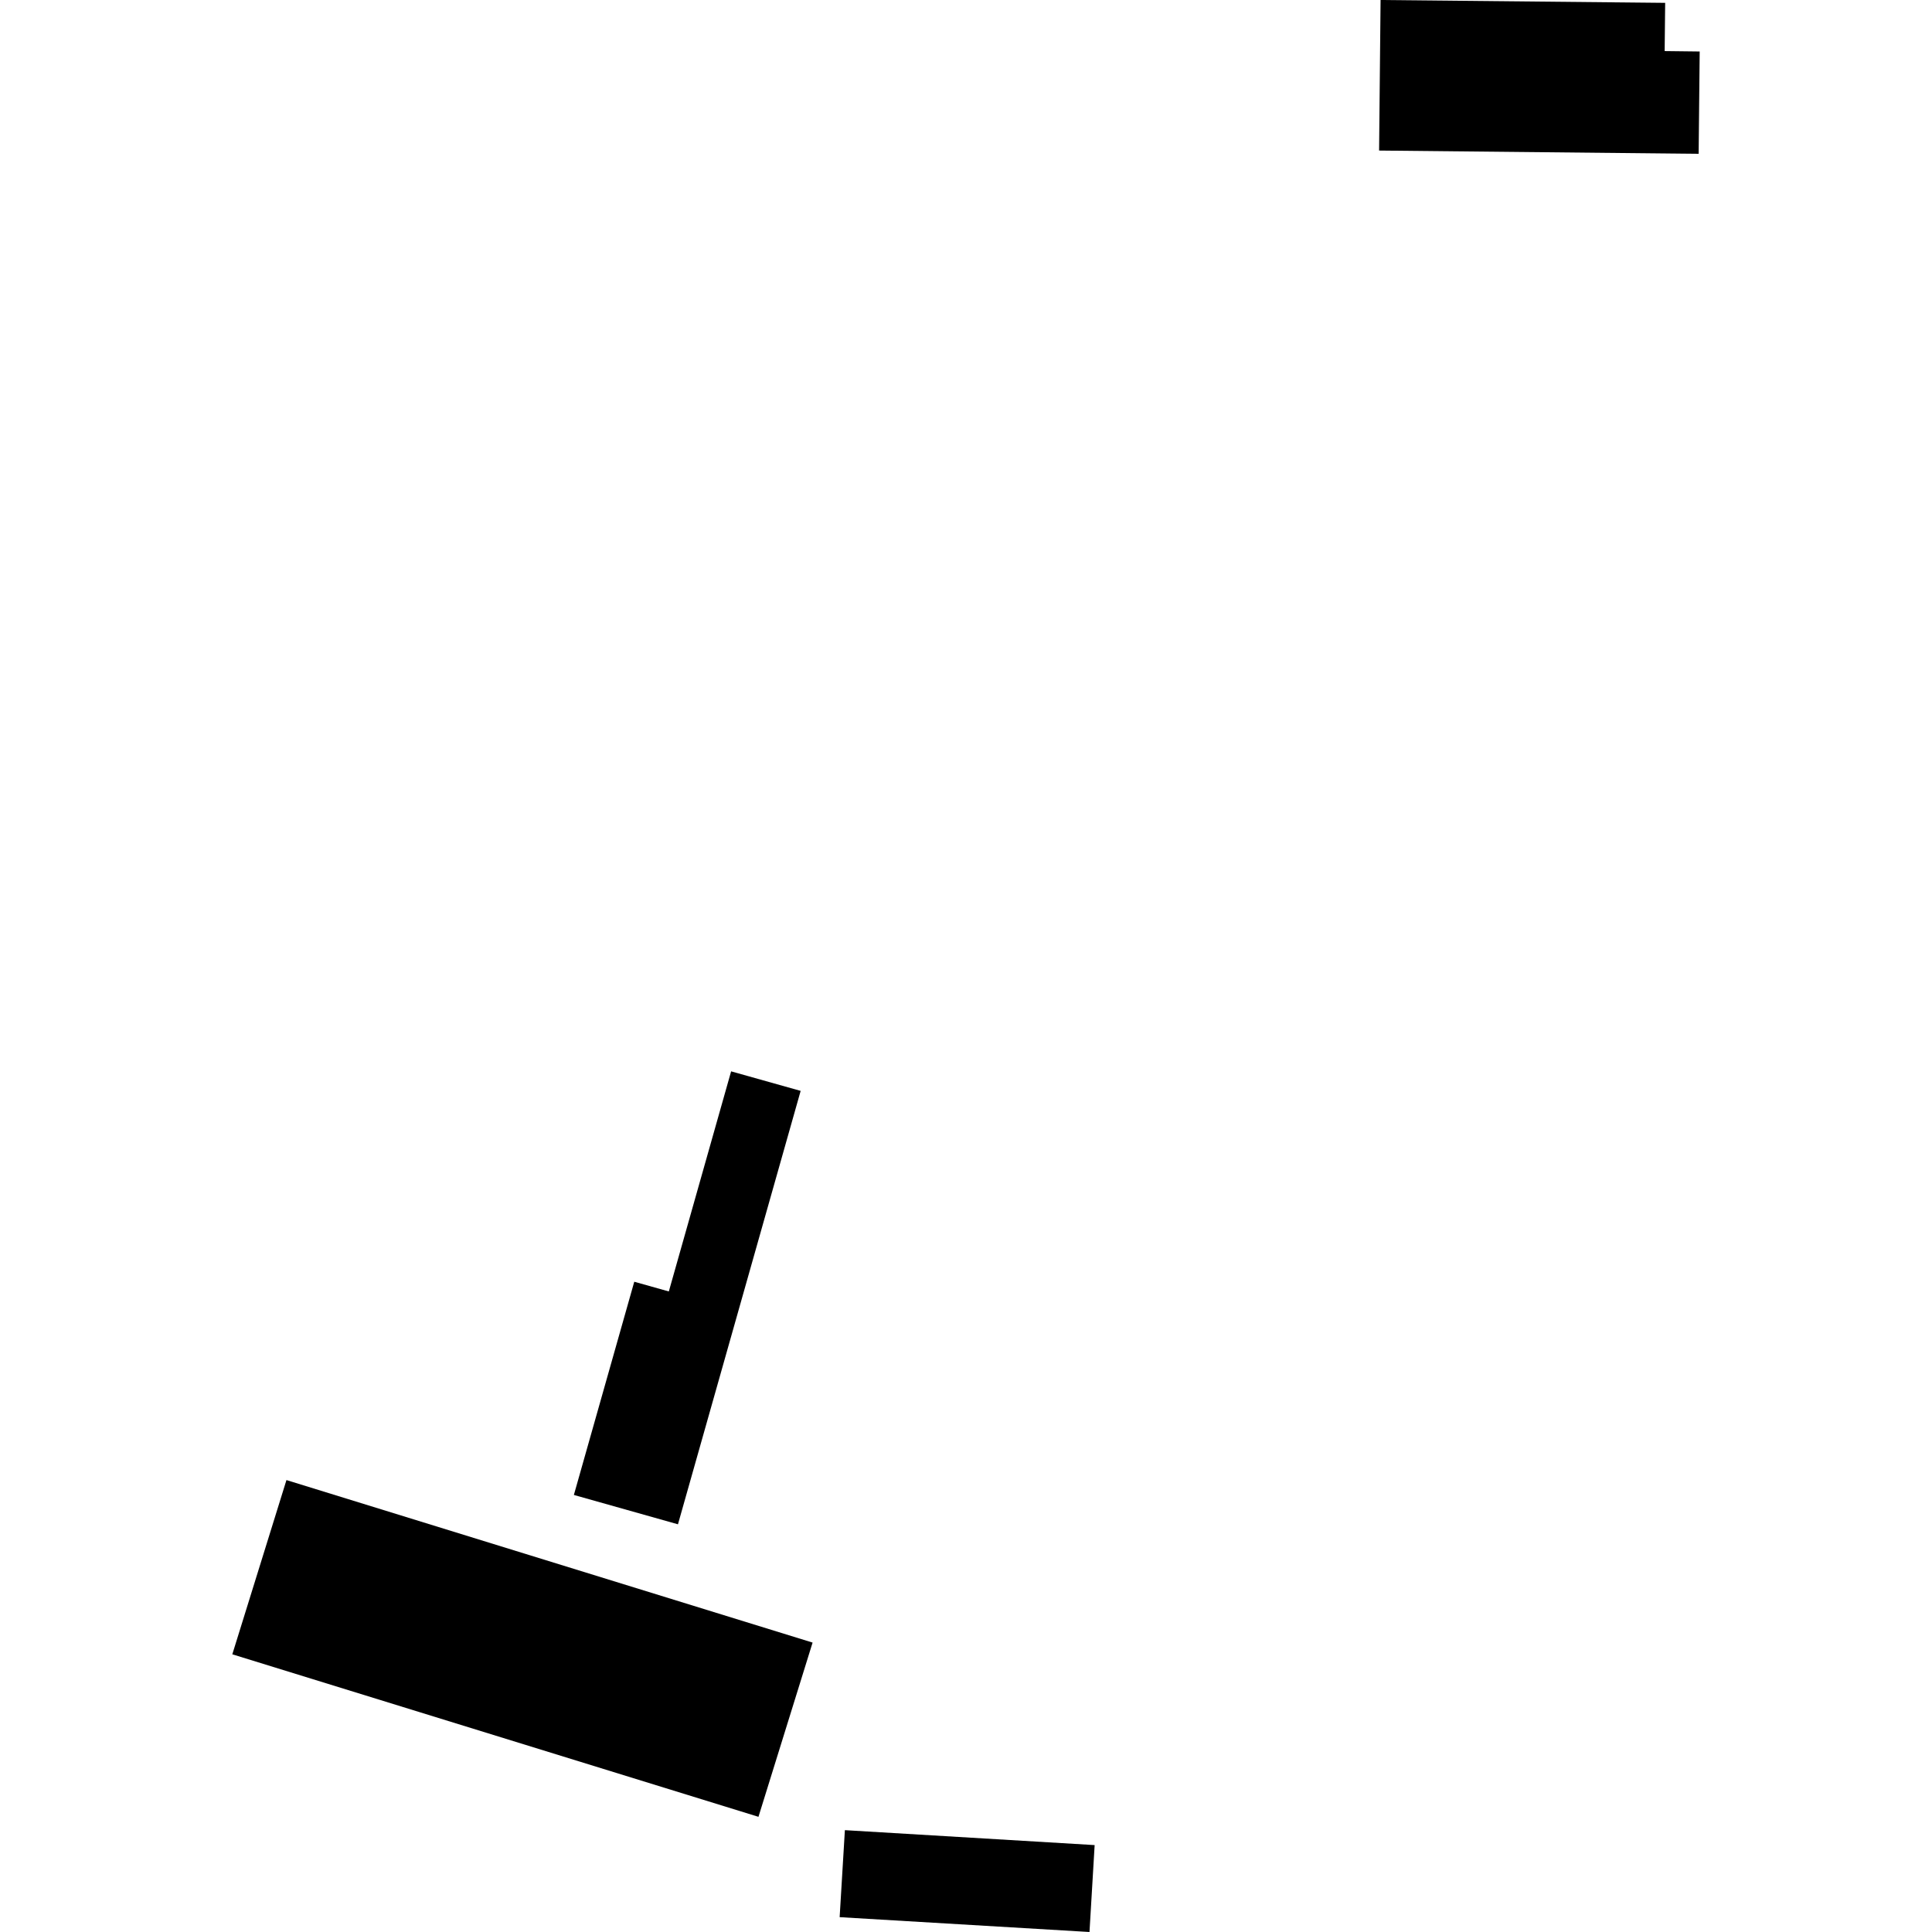 <?xml version="1.0" encoding="utf-8" standalone="no"?>
<!DOCTYPE svg PUBLIC "-//W3C//DTD SVG 1.1//EN"
  "http://www.w3.org/Graphics/SVG/1.1/DTD/svg11.dtd">
<!-- Created with matplotlib (https://matplotlib.org/) -->
<svg height="288pt" version="1.1" viewBox="0 0 288 288" width="288pt" xmlns="http://www.w3.org/2000/svg" xmlns:xlink="http://www.w3.org/1999/xlink">
 <defs>
  <style type="text/css">
*{stroke-linecap:butt;stroke-linejoin:round;}
  </style>
 </defs>
 <g id="figure_1">
  <g id="patch_1">
   <path d="M 0 288 
L 288 288 
L 288 0 
L 0 0 
z
" style="fill:none;opacity:0;"/>
  </g>
  <g id="axes_1">
   <g id="PatchCollection_1">
    <path clip-path="url(#p26671557fb)" d="M 42.701 220.632 
L 34.63 246.605 
L 113.062 270.83 
L 121.132 244.857 
L 42.701 220.632 
"/>
    <path clip-path="url(#p26671557fb)" d="M 119.352 162.616 
L 101.062 227.225 
L 85.546 222.85 
L 94.549 191.066 
L 99.7 192.515 
L 108.987 159.704 
L 119.352 162.616 
"/>
    <path clip-path="url(#p26671557fb)" d="M 162.408 288 
L 125.165 285.788 
L 125.945 272.818 
L 163.177 275.045 
L 162.408 288 
"/>
    <path clip-path="url(#p26671557fb)" d="M 253.214 22.929 
L 205.58 22.443 
L 205.8 0 
L 248.223 0.425 
L 248.148 7.612 
L 253.37 7.674 
L 253.214 22.929 
"/>
   </g>
  </g>
 </g>
 <defs>
  <clipPath id="p26671557fb">
   <rect height="288" width="218.739" x="34.63" y="0"/>
  </clipPath>
 </defs>
</svg>

